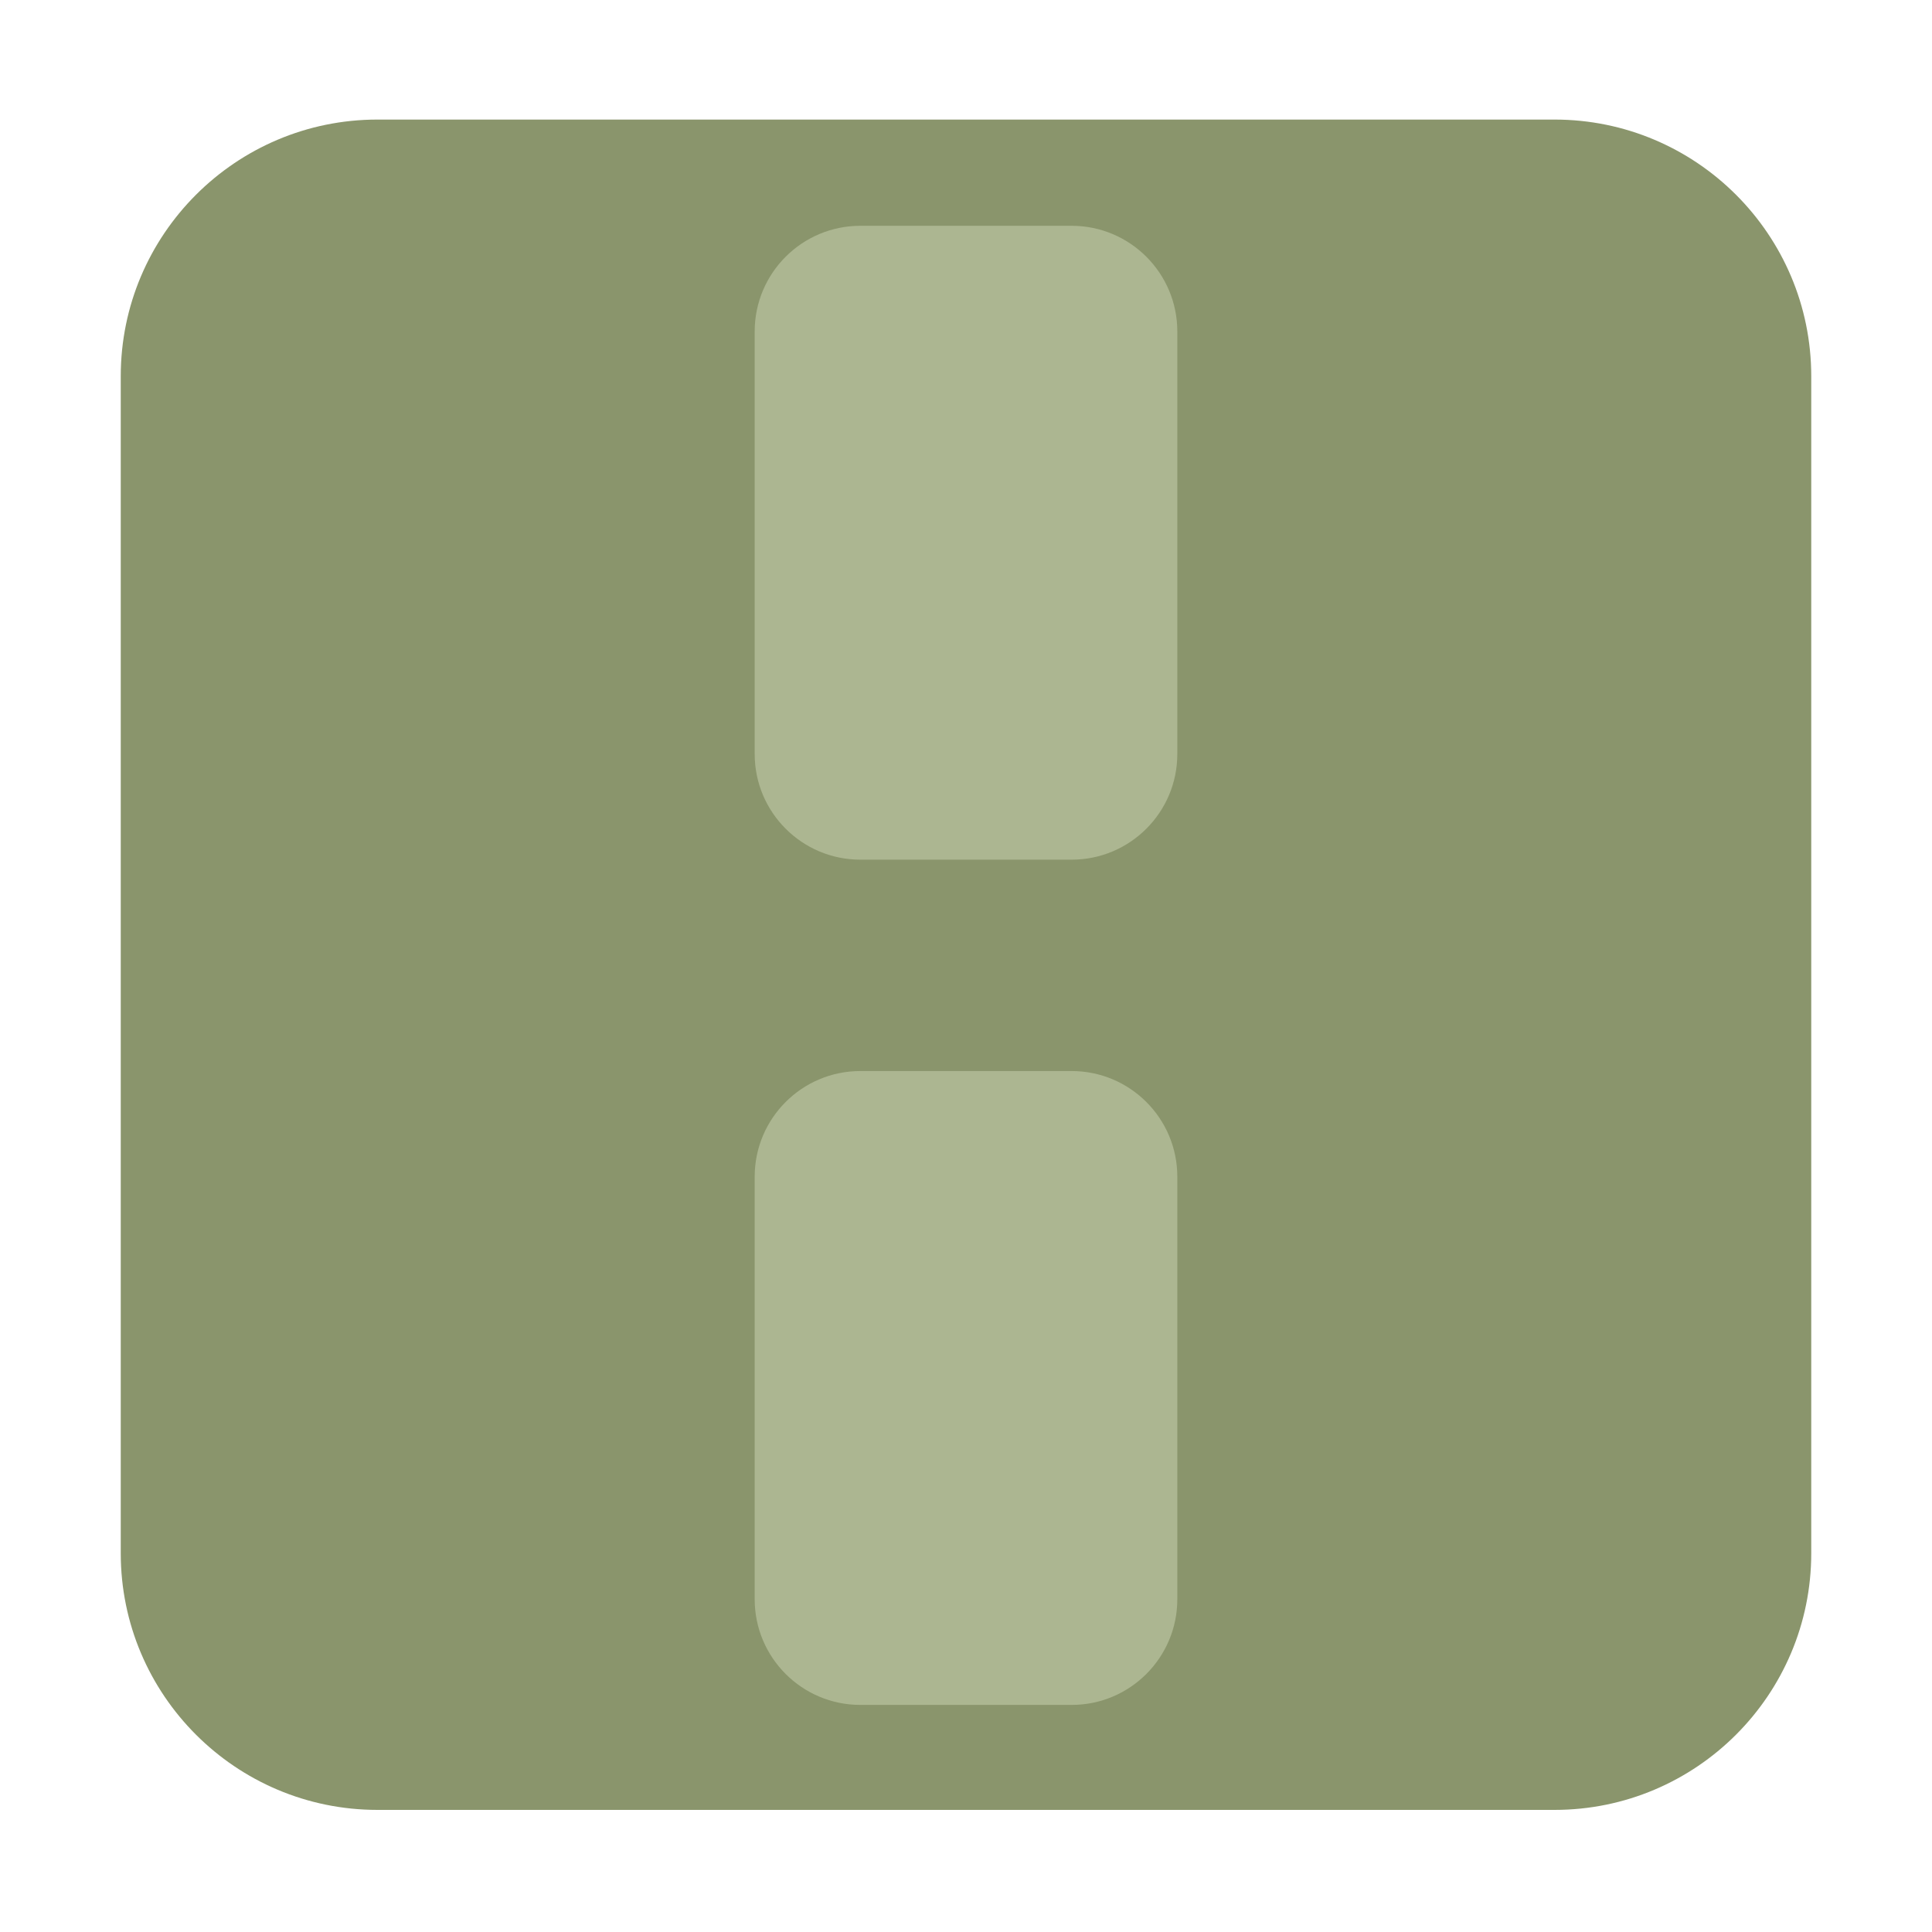<?xml version="1.0" encoding="UTF-8"?>
<svg xmlns="http://www.w3.org/2000/svg" xmlns:xlink="http://www.w3.org/1999/xlink" xmlns:serif="http://www.serif.com/" width="100%" height="100%" viewBox="0 0 160 160" version="1.1" xml:space="preserve" style="fill-rule:evenodd;clip-rule:evenodd;stroke-linejoin:round;stroke-miterlimit:2;">
    <g transform="matrix(1.75,0,0,1.75,-532.5,-532.5)">
        <g id="AUTOSTRAA">
            <g transform="matrix(1,0,0,1.818,100,-253.636)">
                <path d="M290,316.681C290,312.994 284.557,310 277.852,310L222.148,310C215.443,310 210,312.994 210,316.681L210,347.319C210,351.006 215.443,354 222.148,354L277.852,354C284.557,354 290,351.006 290,347.319L290,316.681Z" style="fill:rgb(138,149,108);"></path>
            </g>
            <g transform="matrix(1,0,0,0.909,10,22.273)">
                <path d="M350,327.5C350,324.464 347.76,322 345,322L335,322C332.24,322 330,324.464 330,327.5L330,349.5C330,352.536 332.24,355 335,355L345,355C347.76,355 350,352.536 350,349.5L350,327.5Z" style="fill:rgb(172,182,145);"></path>
            </g>
            <g transform="matrix(1,0,0,0.909,10,62.273)">
                <path d="M350,327.5C350,324.464 347.76,322 345,322L335,322C332.24,322 330,324.464 330,327.5L330,349.5C330,352.536 332.24,355 335,355L345,355C347.76,355 350,352.536 350,349.5L350,327.5Z" style="fill:rgb(172,182,145);"></path>
            </g>
        </g>
    </g>
</svg>
